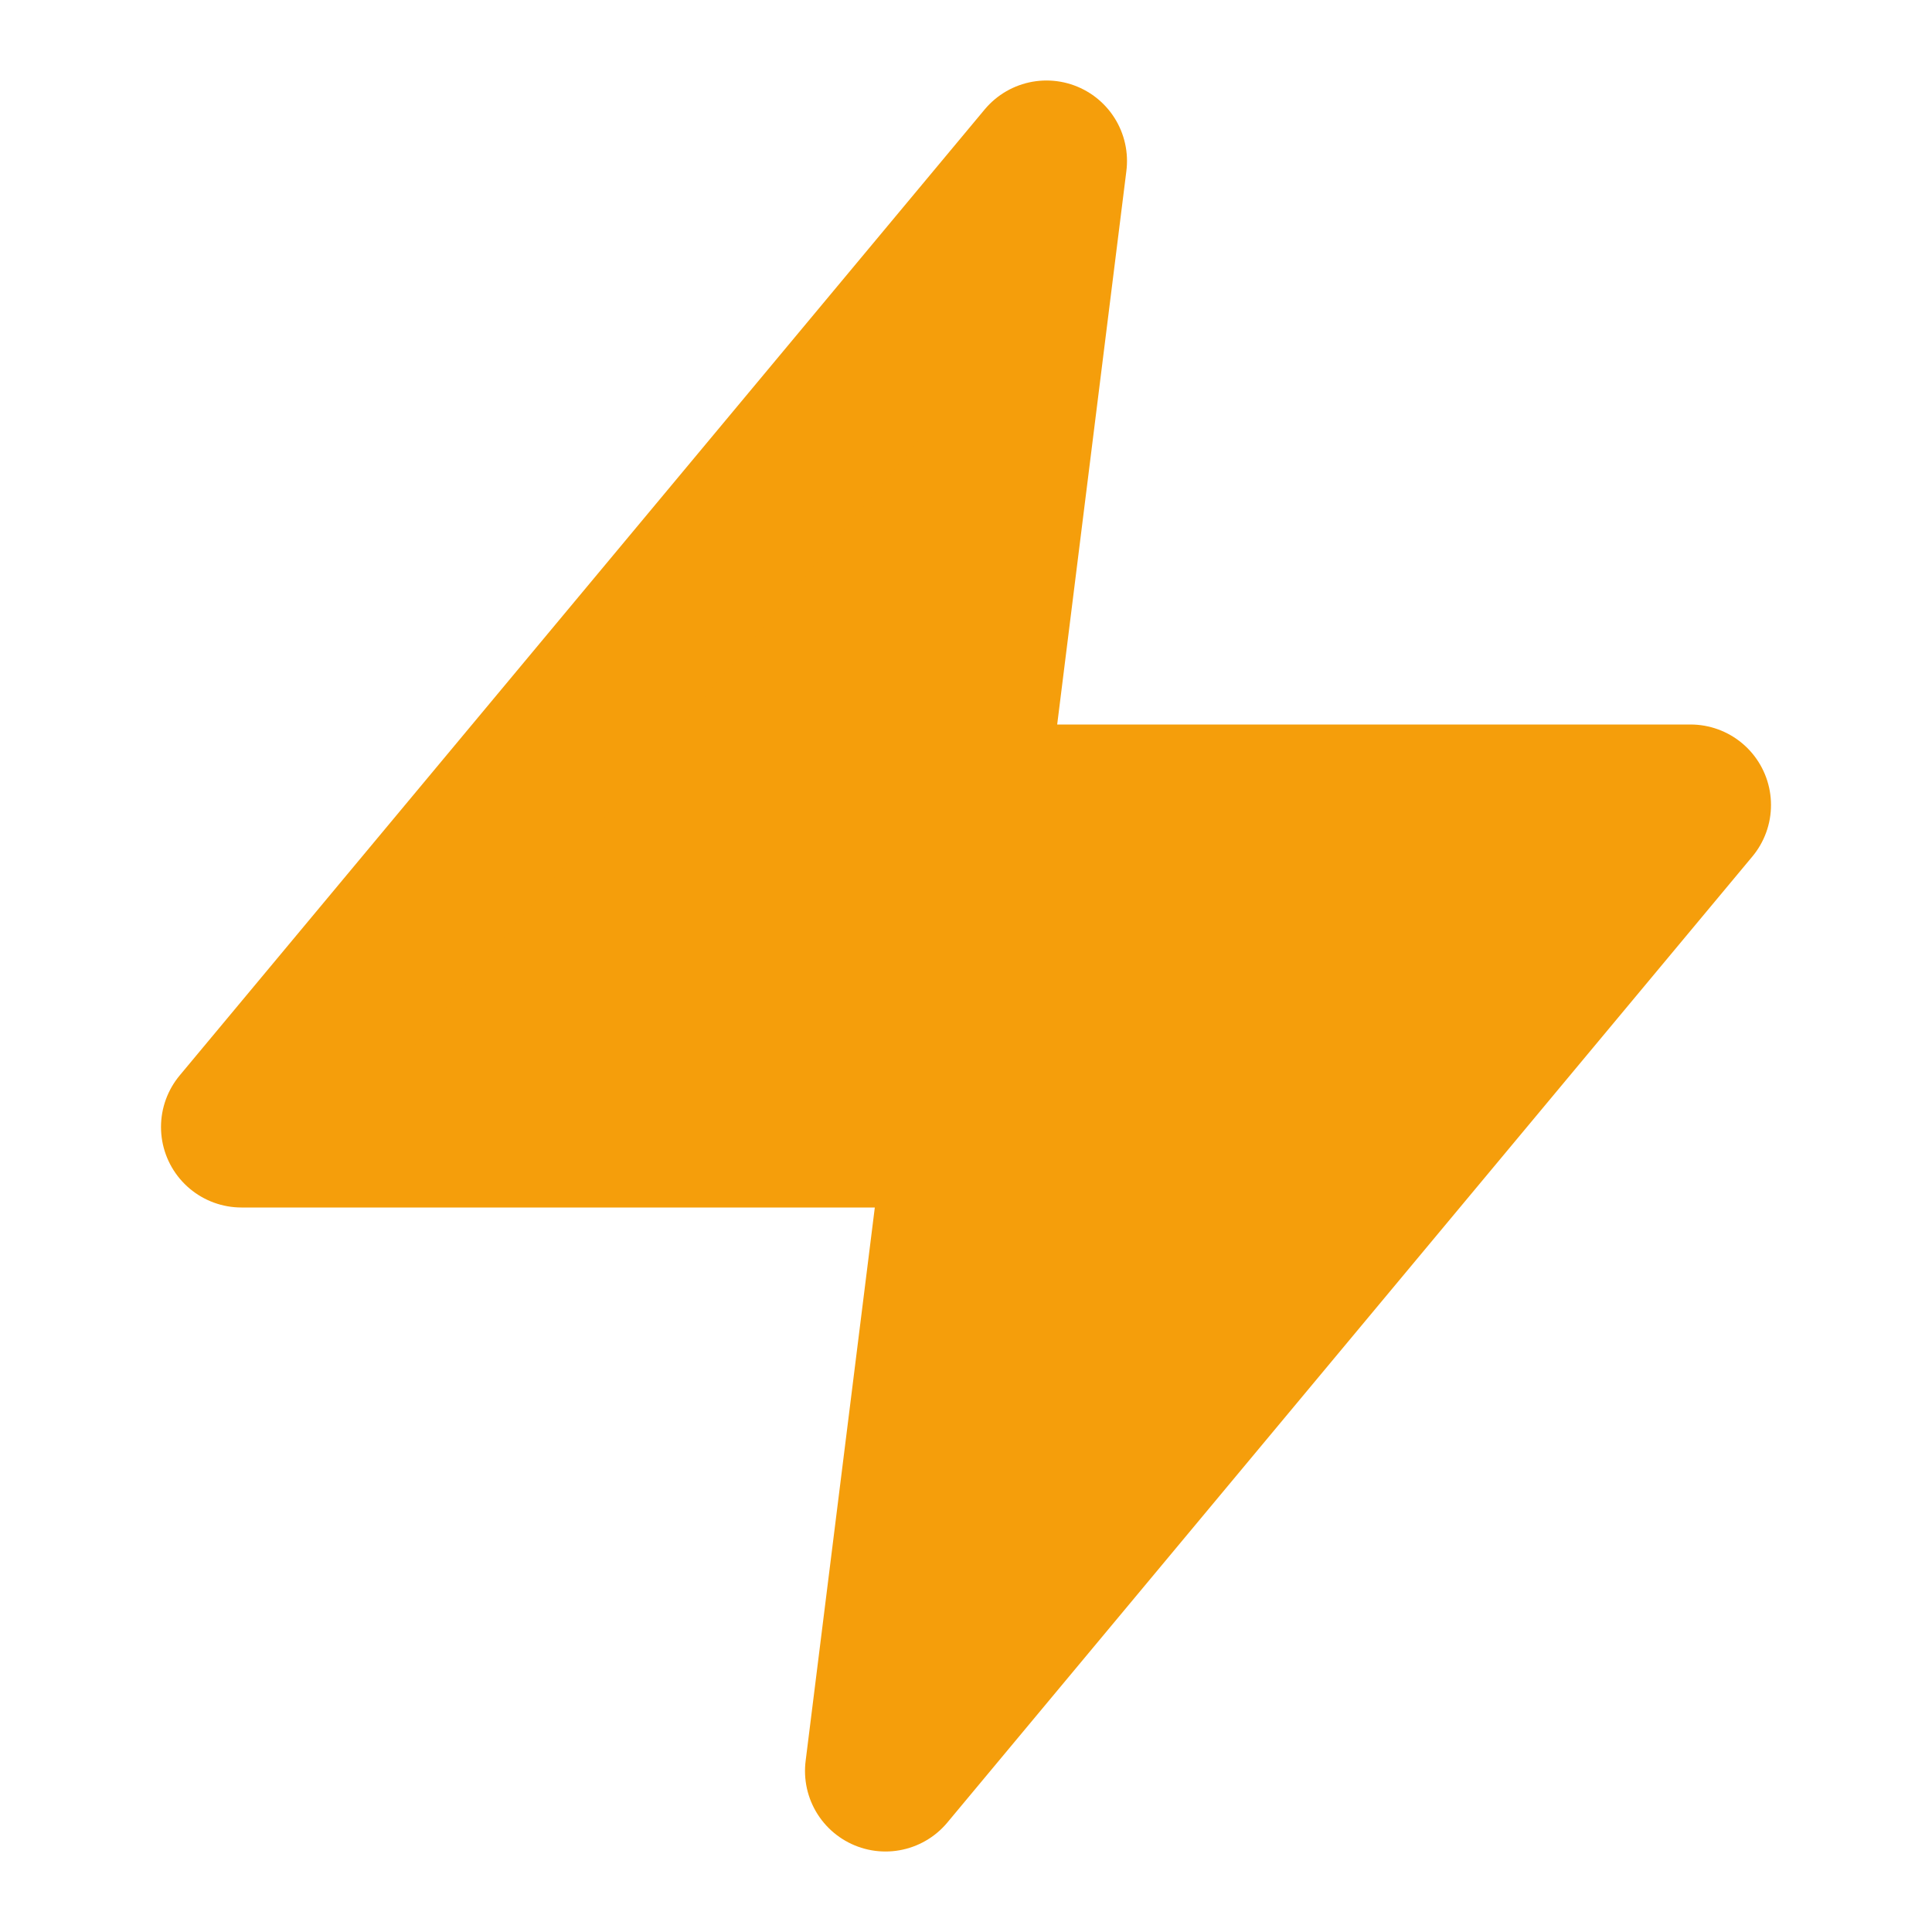 <svg xmlns="http://www.w3.org/2000/svg" viewBox="0 0 24 24" fill="none" stroke="currentColor" stroke-width="2" stroke-linecap="round" stroke-linejoin="round">
  <defs>
    <style>
      :root { color: #f59e0b; }
      @media (prefers-color-scheme: dark) {
        :root { color: #fbbf24; }
      }
    </style>
  </defs>
  <polygon points="13 2 3 14 12 14 11 22 21 10 12 10 13 2" fill="currentColor" stroke="currentColor"/>
</svg>
